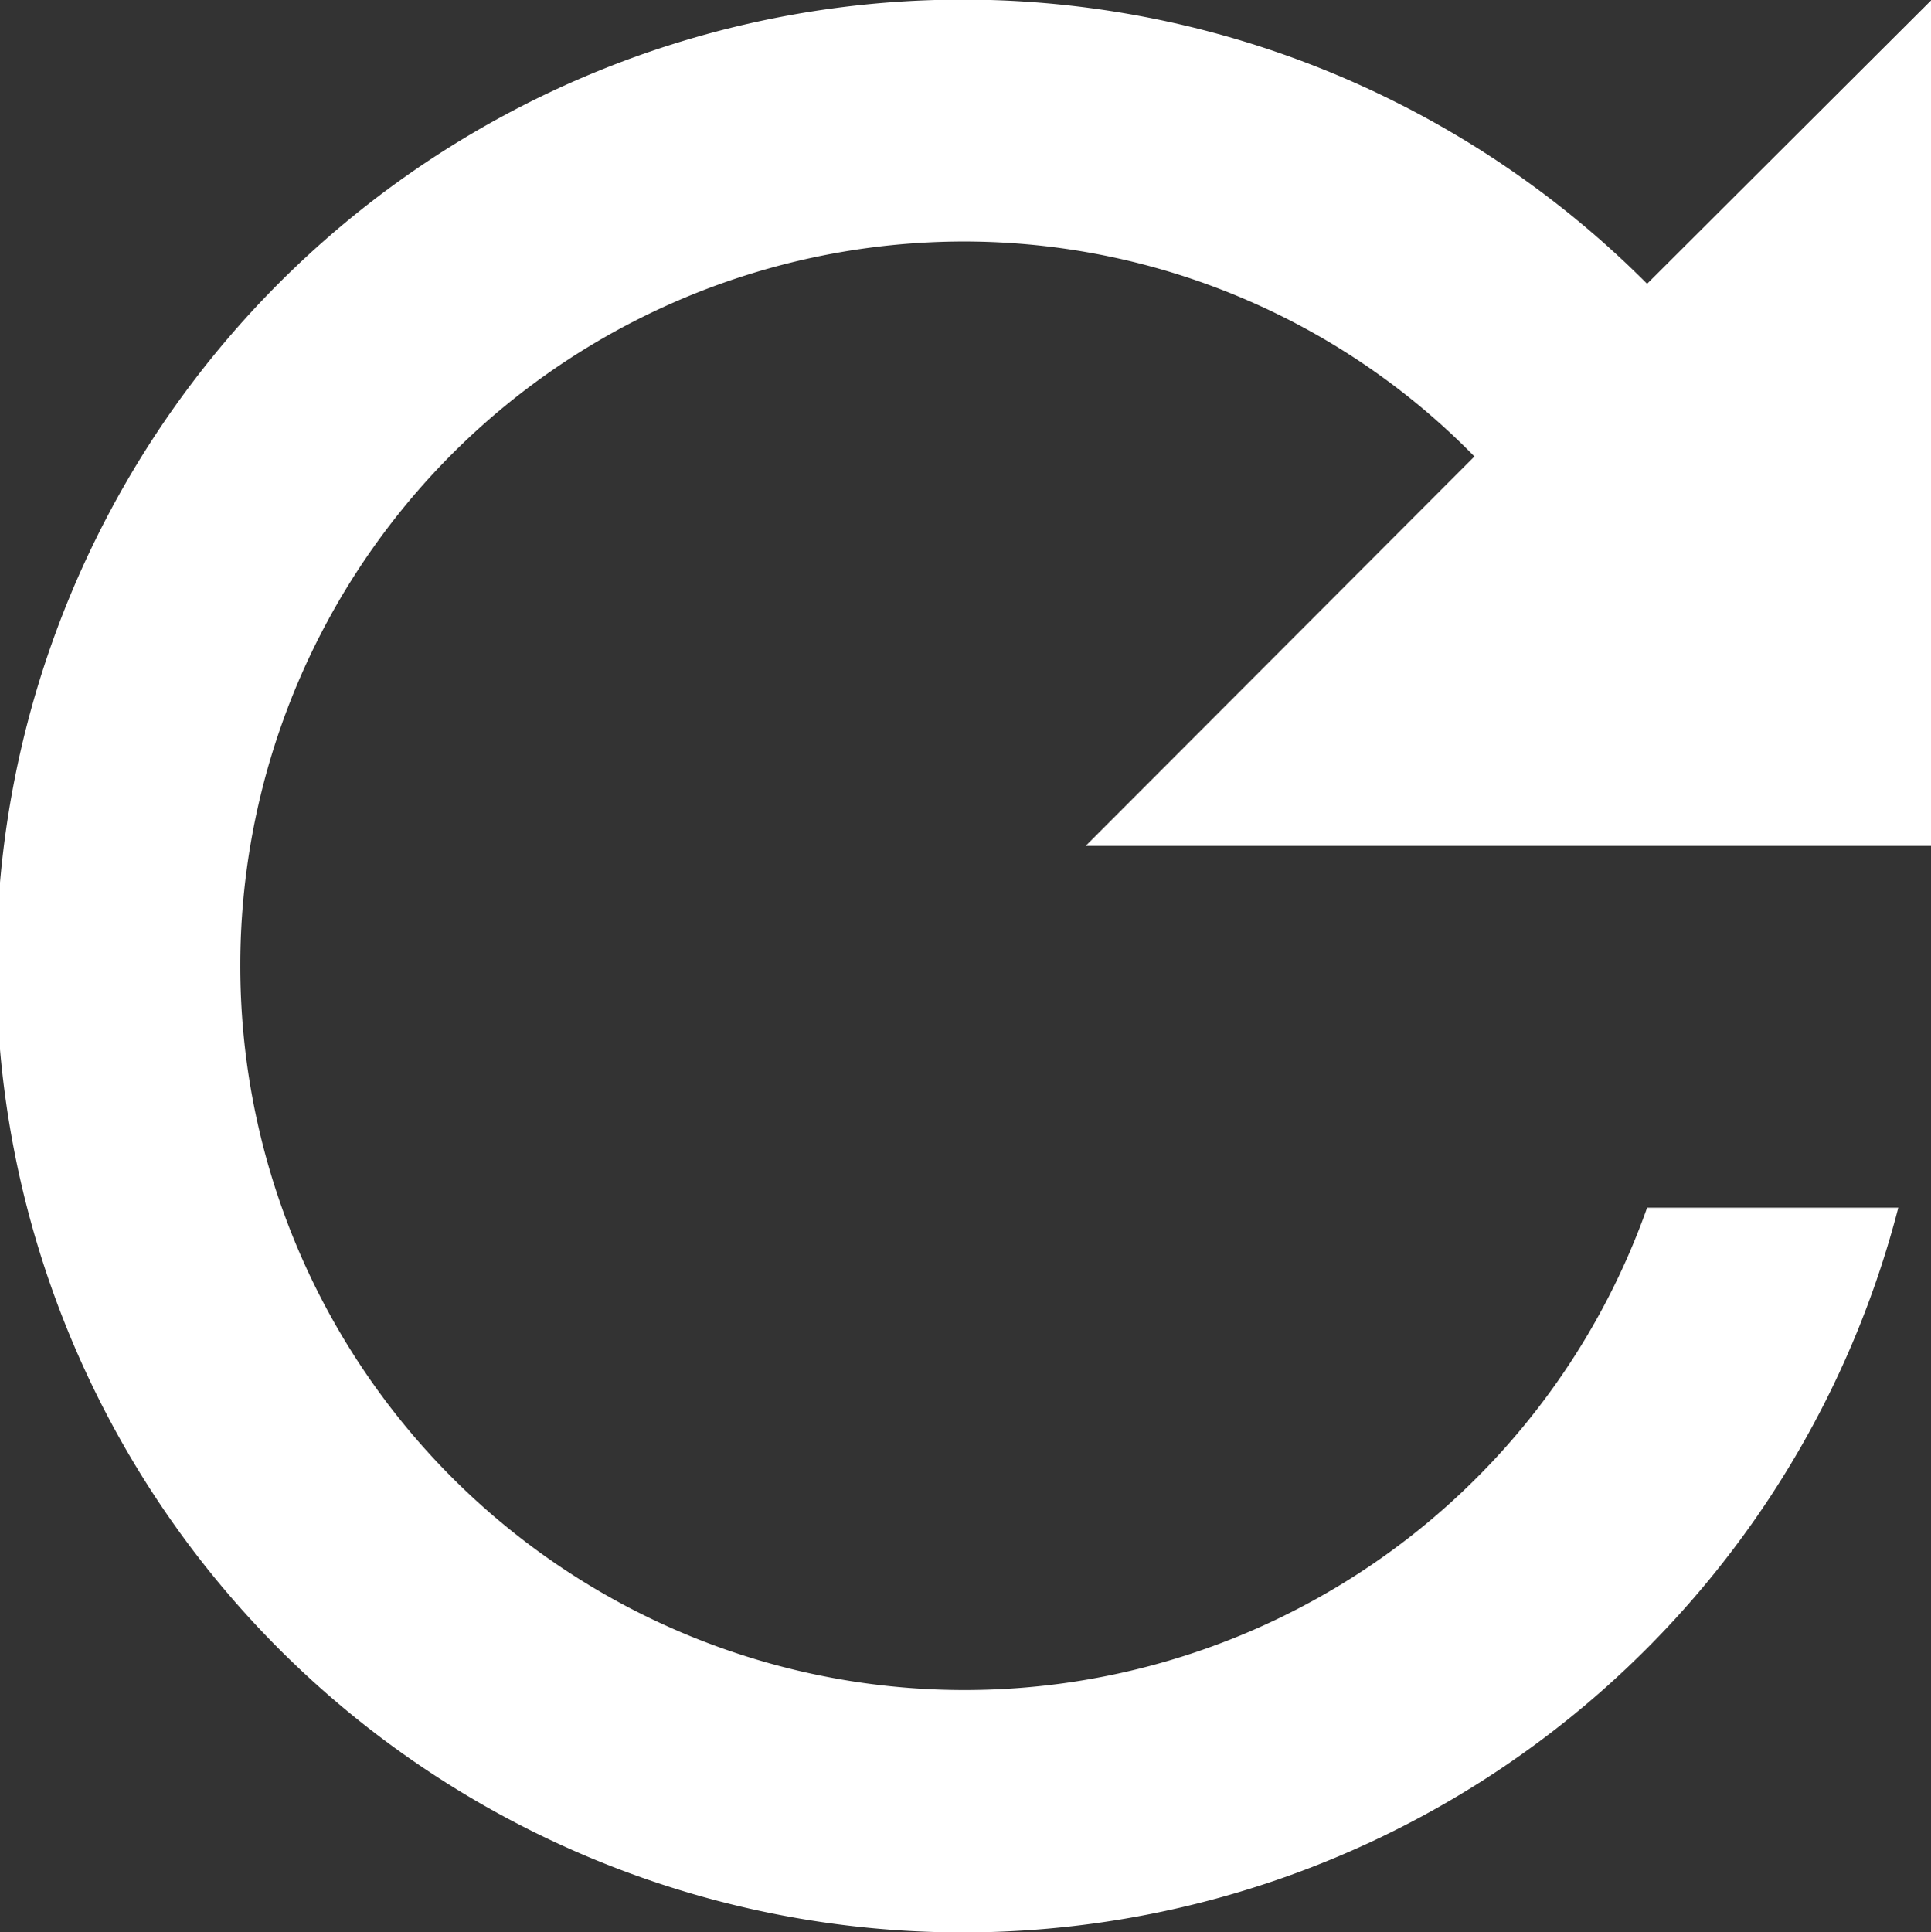 <svg xmlns="http://www.w3.org/2000/svg" width="12.1" height="12.107" viewBox="0 0 12.1 12.107"><rect x="0" y="0" width="12.1" height="12.107" fill="#333333" stroke="none"/><path id="Icon_material-refresh" data-name="Icon material-refresh" d="M16.336,7.778a6.055,6.055,0,1,0,1.574,5.789H16.336a4.538,4.538,0,1,1-4.275-6.054A4.476,4.476,0,0,1,15.254,8.86L12.818,11.3h5.3V6Z" transform="translate(-6.015 -6)" fill="#fff"></path></svg>